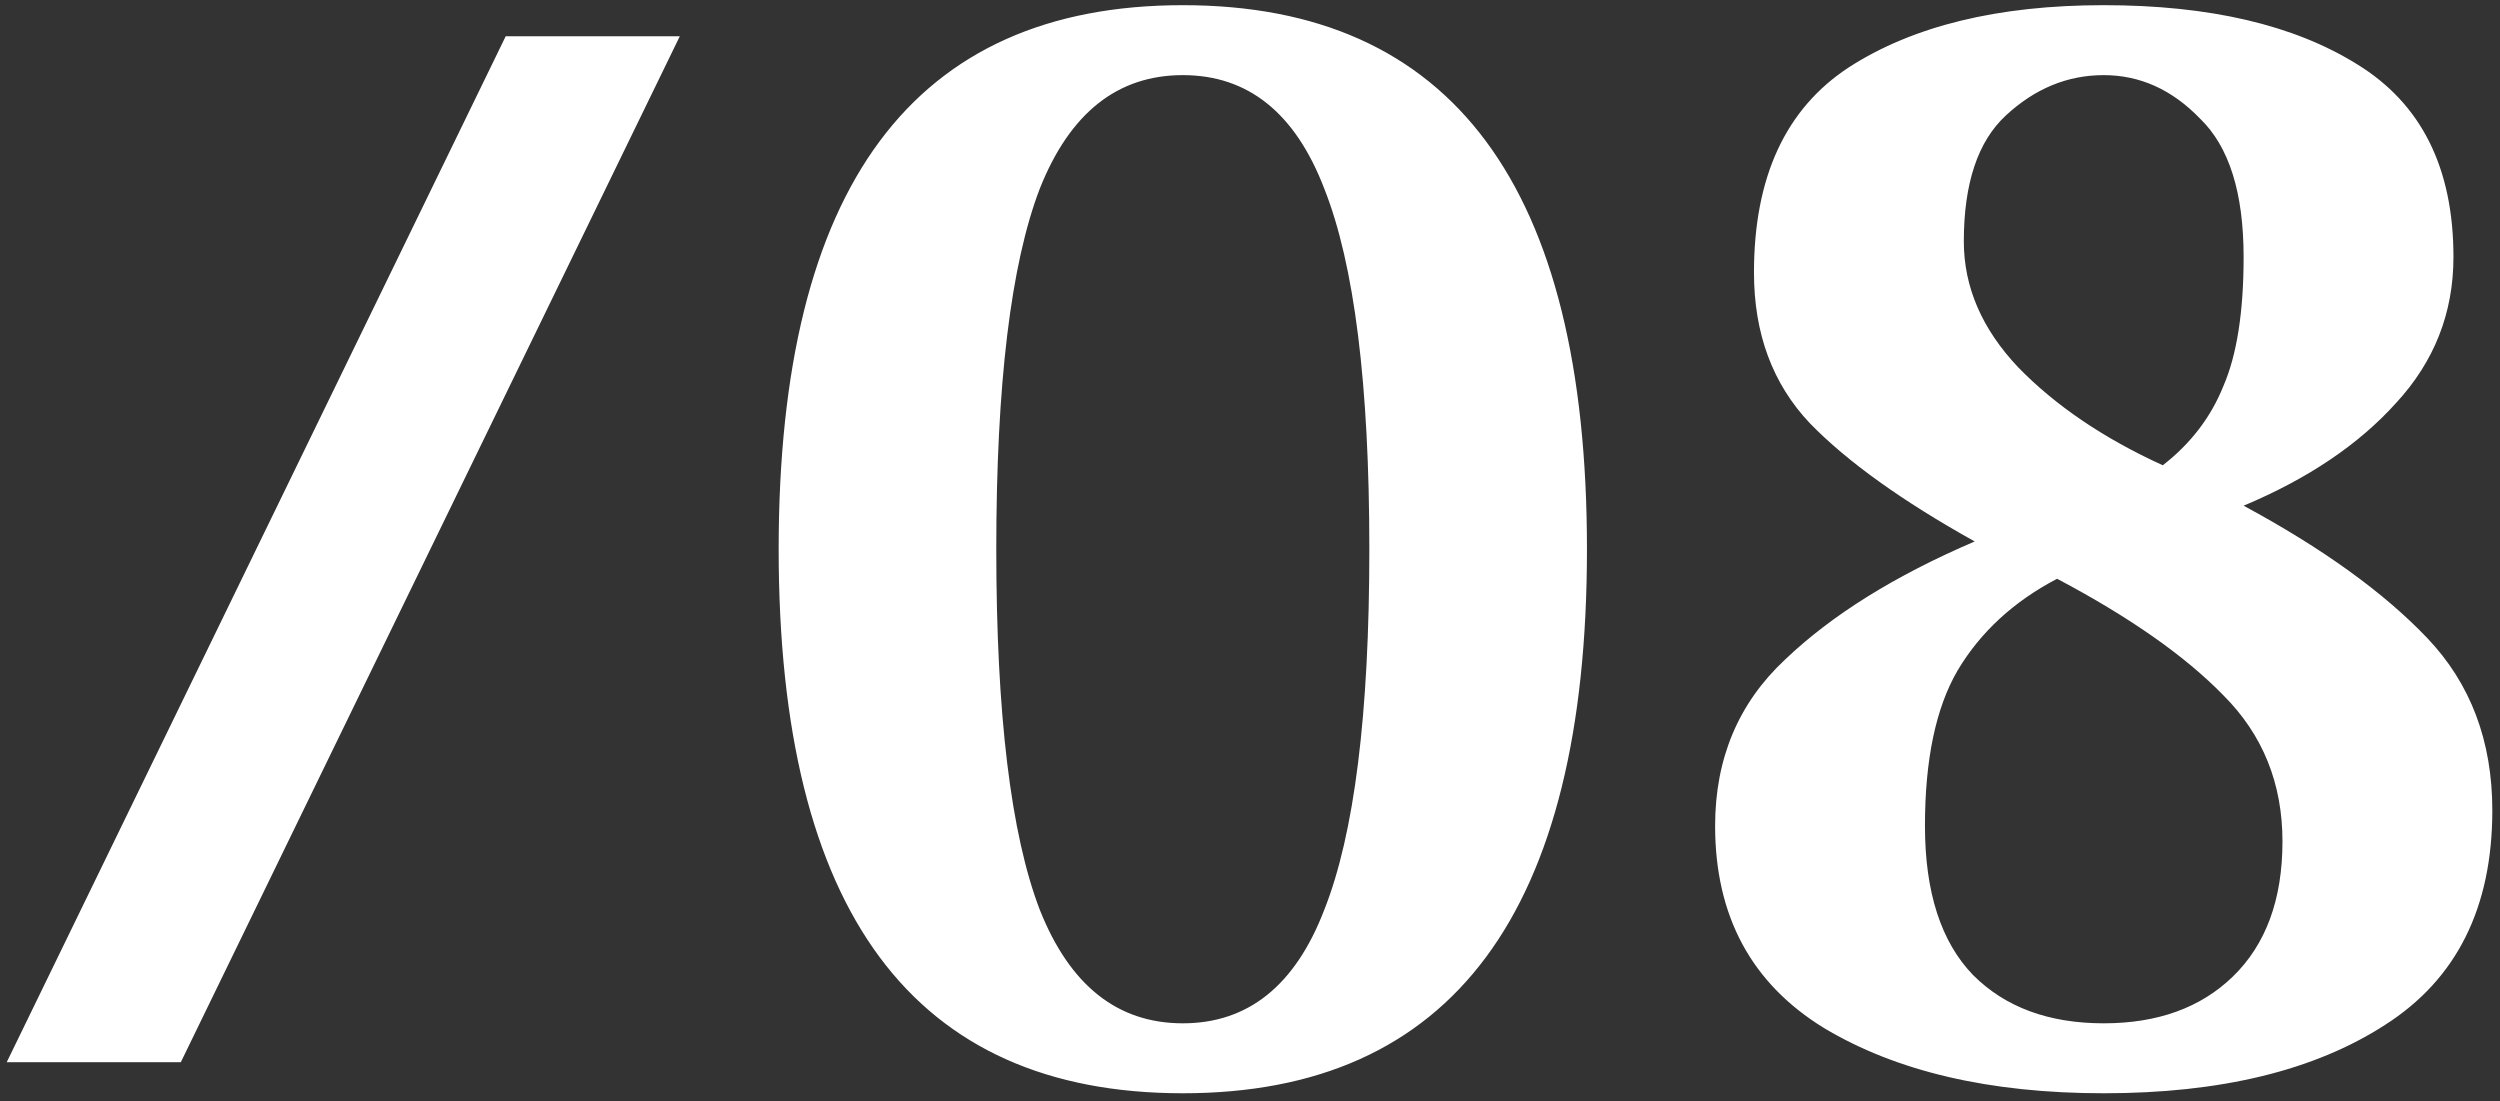 <?xml version="1.0" encoding="UTF-8"?> <svg xmlns="http://www.w3.org/2000/svg" width="193" height="85" viewBox="0 0 193 85" fill="none"><rect x="0" y="0" width="193" height="85" fill="#333333" stroke="none"/><path d="M0.52 82L39.04 2.8H52.48L13.96 82H0.52ZM91.313 84.4C70.513 84.4 60.113 70.4 60.113 42.4C60.113 14.4 70.513 0.4 91.313 0.4C112.113 0.4 122.513 14.4 122.513 42.4C122.513 70.4 112.113 84.4 91.313 84.4ZM91.313 79C96.353 79 99.993 76.08 102.233 70.24C104.553 64.4 105.713 55.12 105.713 42.4C105.713 29.68 104.553 20.4 102.233 14.56C99.993 8.72 96.353 5.8 91.313 5.8C86.273 5.8 82.593 8.72 80.273 14.56C78.033 20.4 76.913 29.68 76.913 42.4C76.913 55.12 78.033 64.4 80.273 70.24C82.593 76.08 86.273 79 91.313 79ZM162.407 84.4C153.607 84.4 146.407 82.72 140.807 79.36C135.207 75.92 132.407 70.72 132.407 63.76C132.407 58.56 134.207 54.28 137.807 50.92C141.407 47.48 146.287 44.44 152.447 41.8C146.847 38.68 142.607 35.64 139.727 32.68C136.847 29.64 135.407 25.76 135.407 21.04C135.407 13.68 137.847 8.4 142.727 5.2C147.687 2 154.247 0.4 162.407 0.4C170.567 0.4 177.087 1.92 181.967 4.96C186.927 8 189.407 12.96 189.407 19.84C189.407 24.16 187.927 27.92 184.967 31.12C182.087 34.32 178.167 36.96 173.207 39.04C179.287 42.32 184.007 45.72 187.367 49.24C190.727 52.76 192.407 57.2 192.407 62.56C192.407 70.08 189.647 75.6 184.127 79.12C178.687 82.64 171.447 84.4 162.407 84.4ZM166.967 35.92C169.127 34.24 170.687 32.2 171.647 29.8C172.687 27.4 173.207 24.08 173.207 19.84C173.207 14.88 172.087 11.32 169.847 9.16C167.687 6.92 165.207 5.8 162.407 5.8C159.607 5.8 157.087 6.84 154.847 8.92C152.687 10.92 151.607 14.16 151.607 18.64C151.607 22.16 153.007 25.4 155.807 28.36C158.687 31.32 162.407 33.84 166.967 35.92ZM162.407 79C166.567 79 169.887 77.8 172.367 75.4C174.927 72.92 176.207 69.44 176.207 64.96C176.207 60.48 174.687 56.72 171.647 53.68C168.687 50.64 164.407 47.64 158.807 44.68C155.447 46.44 152.887 48.8 151.127 51.76C149.447 54.64 148.607 58.64 148.607 63.76C148.607 68.88 149.847 72.72 152.327 75.28C154.807 77.76 158.167 79 162.407 79Z" fill="white"></path></svg> 